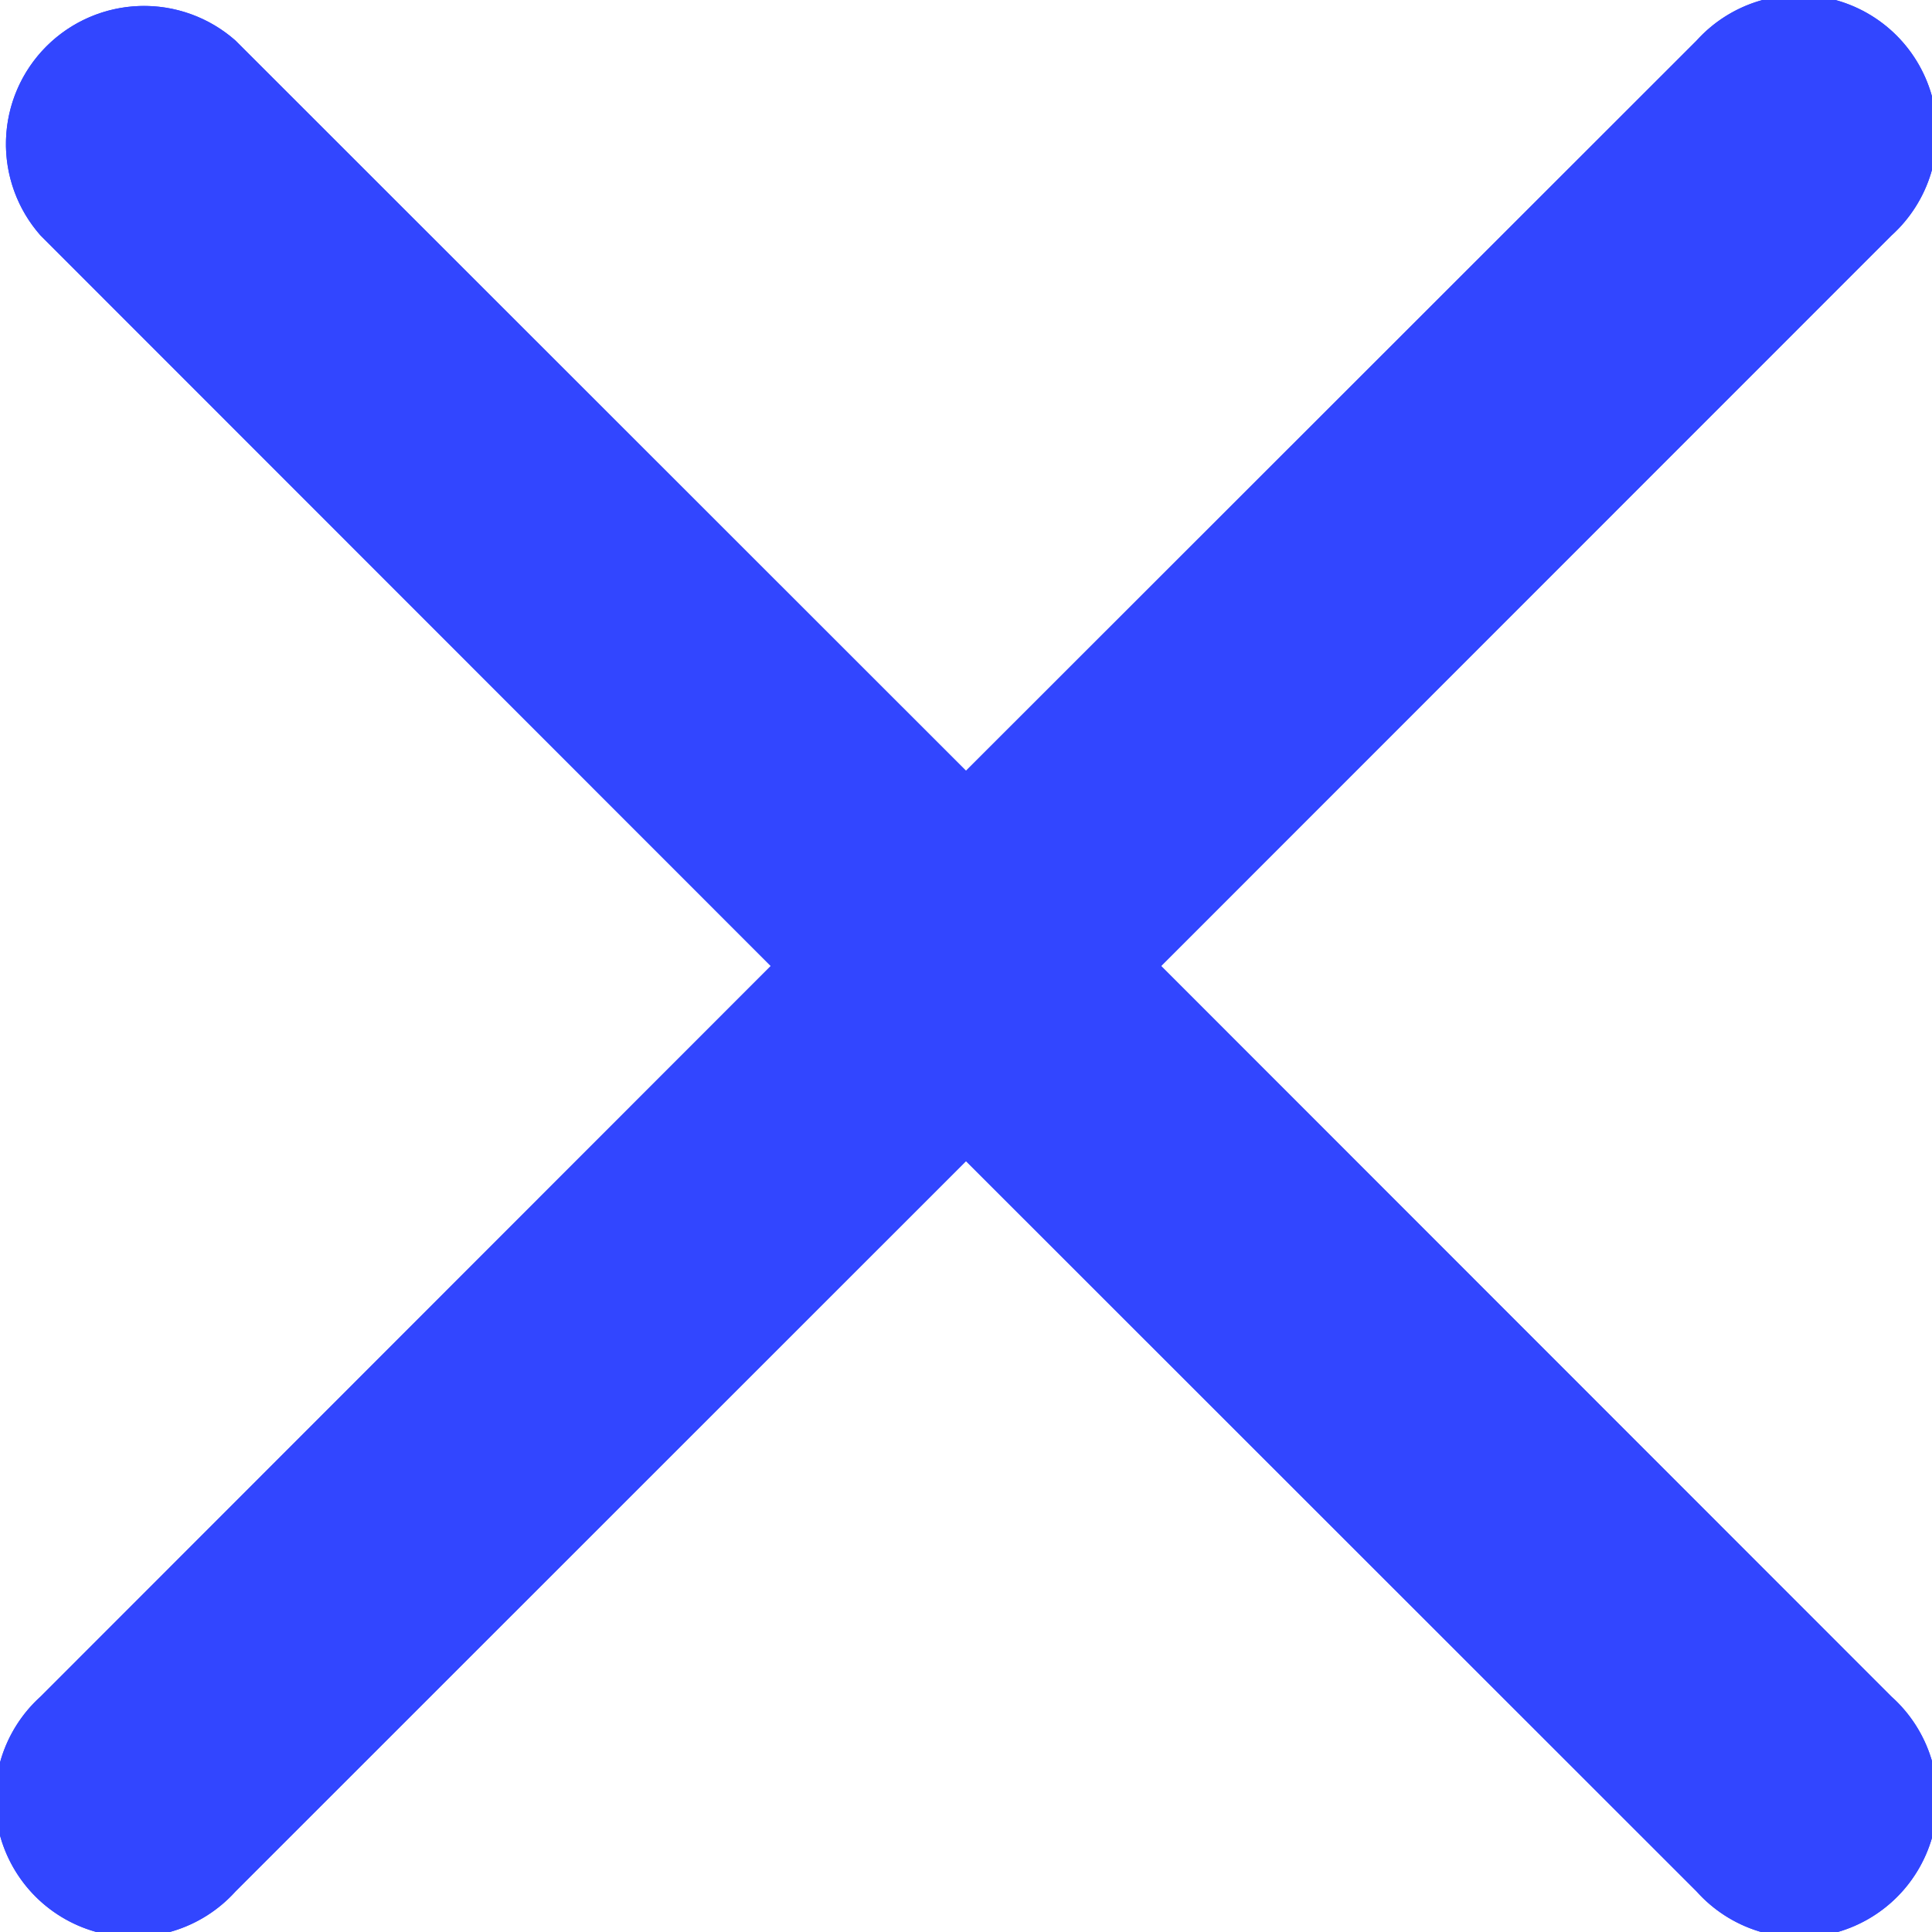 <svg id="icn_close-x" xmlns="http://www.w3.org/2000/svg" xmlns:xlink="http://www.w3.org/1999/xlink" width="19" height="19" viewBox="0 0 19 19">
  <defs>
    <clipPath id="clip-path">
      <path id="Combined_Shape" data-name="Combined Shape" d="M16.684,18.6,9.5,11.419,2.317,18.6A1.357,1.357,0,1,1,.4,16.684L7.58,9.5.4,2.317A1.358,1.358,0,0,1,2.317.4L9.5,7.58,16.684.4A1.357,1.357,0,1,1,18.6,2.317L11.419,9.5,18.6,16.684A1.357,1.357,0,1,1,16.684,18.6Z" fill="#3246ff"/>
    </clipPath>
  </defs>
  <g id="Group_13" data-name="Group 13" transform="translate(0 0)">
    <path id="Combined_Shape-2" data-name="Combined Shape" d="M16.684,18.6,9.5,11.419,2.317,18.6A1.357,1.357,0,1,1,.4,16.684L7.58,9.5.4,2.317A1.358,1.358,0,0,1,2.317.4L9.5,7.58,16.684.4A1.357,1.357,0,1,1,18.6,2.317L11.419,9.5,18.6,16.684A1.357,1.357,0,1,1,16.684,18.6Z" fill="#3246ff"/>
    <g id="Mask_Group_34" data-name="Mask Group 34" clip-path="url(#clip-path)">
      <g id="COLOR_black" data-name="COLOR/ black" transform="translate(-7 -7)">
        <rect id="Rectangle" width="33" height="33" fill="#3246ff"/>
      </g>
    </g>
  </g>
</svg>

